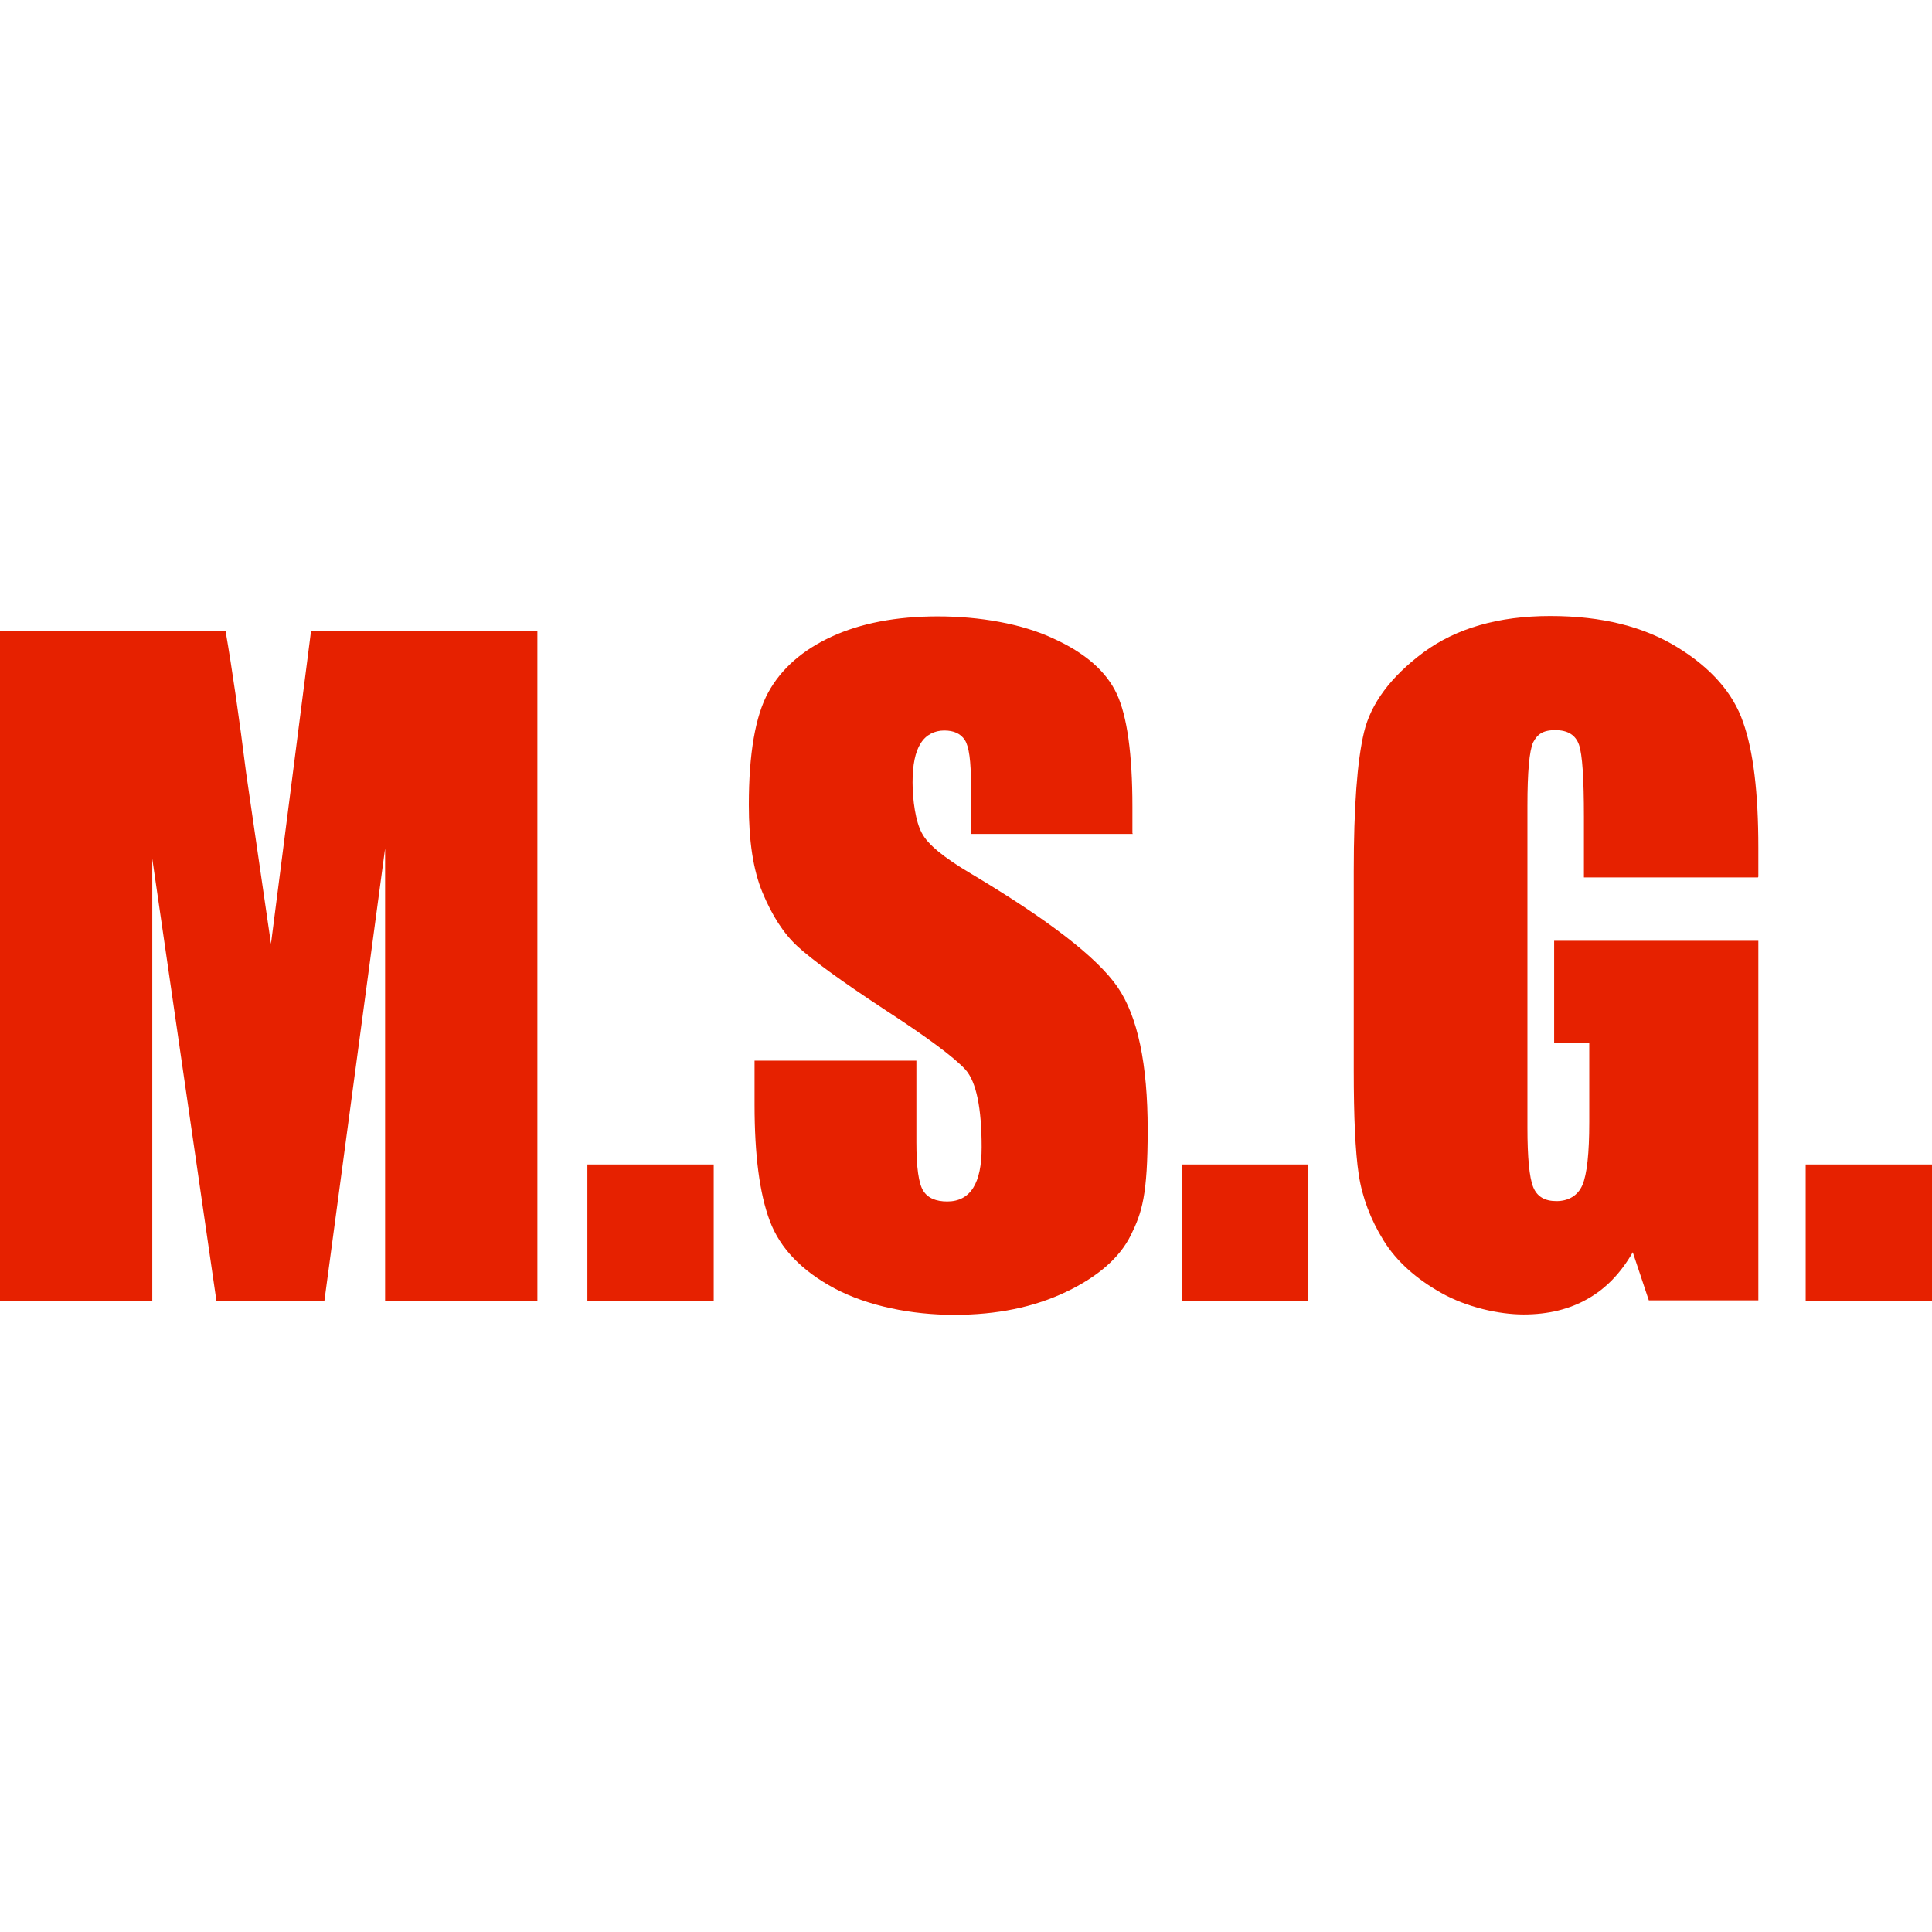 <?xml version="1.0" encoding="UTF-8"?>
<svg id="SvgjsSvg1002" xmlns="http://www.w3.org/2000/svg" version="1.1" viewBox="0 0 506.2 506.2">
  <!-- Generator: Adobe Illustrator 29.8.1, SVG Export Plug-In . SVG Version: 2.1.1 Build 2)  -->
  <defs>
    <style>
      .st0 {
        fill: #e62100;
      }
    </style>
  </defs>
  <path class="st0" d="M140.8,165.3v175.5h-39.9v-118.5c0,0-15.9,118.5-15.9,118.5h-28.3l-16.8-115.8v115.8H0v-175.5h59.1c1.8,10.5,3.6,23,5.4,37.3l6.5,44.7,10.5-82h59.4Z"/>
  <path class="st0" d="M187,305.1v35.8h-33.1v-35.8h33.1,0Z"/>
  <path class="st0" d="M296.8,218.5h-42.4v-13c0-6.1-.5-9.9-1.6-11.6-1.1-1.7-2.9-2.5-5.4-2.5s-4.8,1.1-6.2,3.4c-1.4,2.2-2.1,5.6-2.1,10.2s.8,10.3,2.4,13.2c1.5,3,5.8,6.5,12.9,10.7,20.3,12.1,33.1,22,38.4,29.7,5.3,7.7,7.9,20.2,7.9,37.4s-1.5,21.7-4.4,27.6c-2.9,5.9-8.6,10.9-17,14.9-8.4,4-18.1,6-29.3,6s-22.6-2.3-31.3-6.9c-8.6-4.6-14.3-10.5-17-17.7-2.7-7.2-4-17.3-4-30.5v-11.5h42.4v21.4c0,6.6.6,10.8,1.8,12.7,1.2,1.9,3.3,2.8,6.3,2.8s5.3-1.2,6.8-3.6c1.5-2.4,2.2-5.9,2.2-10.6,0-10.3-1.4-17.1-4.2-20.3-2.9-3.2-10-8.5-21.4-15.9-11.4-7.5-18.9-13-22.6-16.4s-6.7-8.1-9.2-14.1-3.6-13.7-3.6-23c0-13.4,1.7-23.3,5.1-29.5,3.4-6.2,9-11.1,16.6-14.6s16.9-5.3,27.8-5.3,22,1.9,30.3,5.8c8.4,3.8,13.9,8.7,16.6,14.5,2.7,5.8,4.1,15.7,4.1,29.6v6.9h0Z"/>
  <path class="st0" d="M342.8,305.1v35.8h-33.1v-35.8h33.1Z"/>
  <path class="st0" d="M460.6,229.9h-45.6v-15.9c0-10-.4-16.3-1.3-18.9-.9-2.5-2.9-3.8-6.2-3.8s-4.7,1.1-5.8,3.2c-1,2.2-1.5,7.7-1.5,16.7v84.2c0,7.9.5,13.1,1.5,15.6,1,2.5,3,3.7,6.1,3.7s5.6-1.4,6.8-4.2c1.2-2.8,1.8-8.3,1.8-16.5v-20.8h-9.2v-26.7h53.5v94.2h-28.7l-4.2-12.6c-3.1,5.4-7,9.5-11.8,12.2-4.7,2.7-10.3,4.1-16.8,4.1s-14.9-1.9-21.5-5.6-11.8-8.3-15.2-13.8-5.6-11.3-6.5-17.3c-.9-6-1.3-15.1-1.3-27.2v-52.2c0-16.8.9-29,2.7-36.5s7-14.5,15.6-20.9c8.6-6.3,19.6-9.5,33.2-9.5s24.5,2.8,33.3,8.2,14.6,12,17.2,19.6c2.7,7.6,4,18.5,4,32.9v7.6h0Z"/>
  <path class="st0" d="M506.2,305.1v35.8h-33.1v-35.8h33.1Z"/>
</svg>